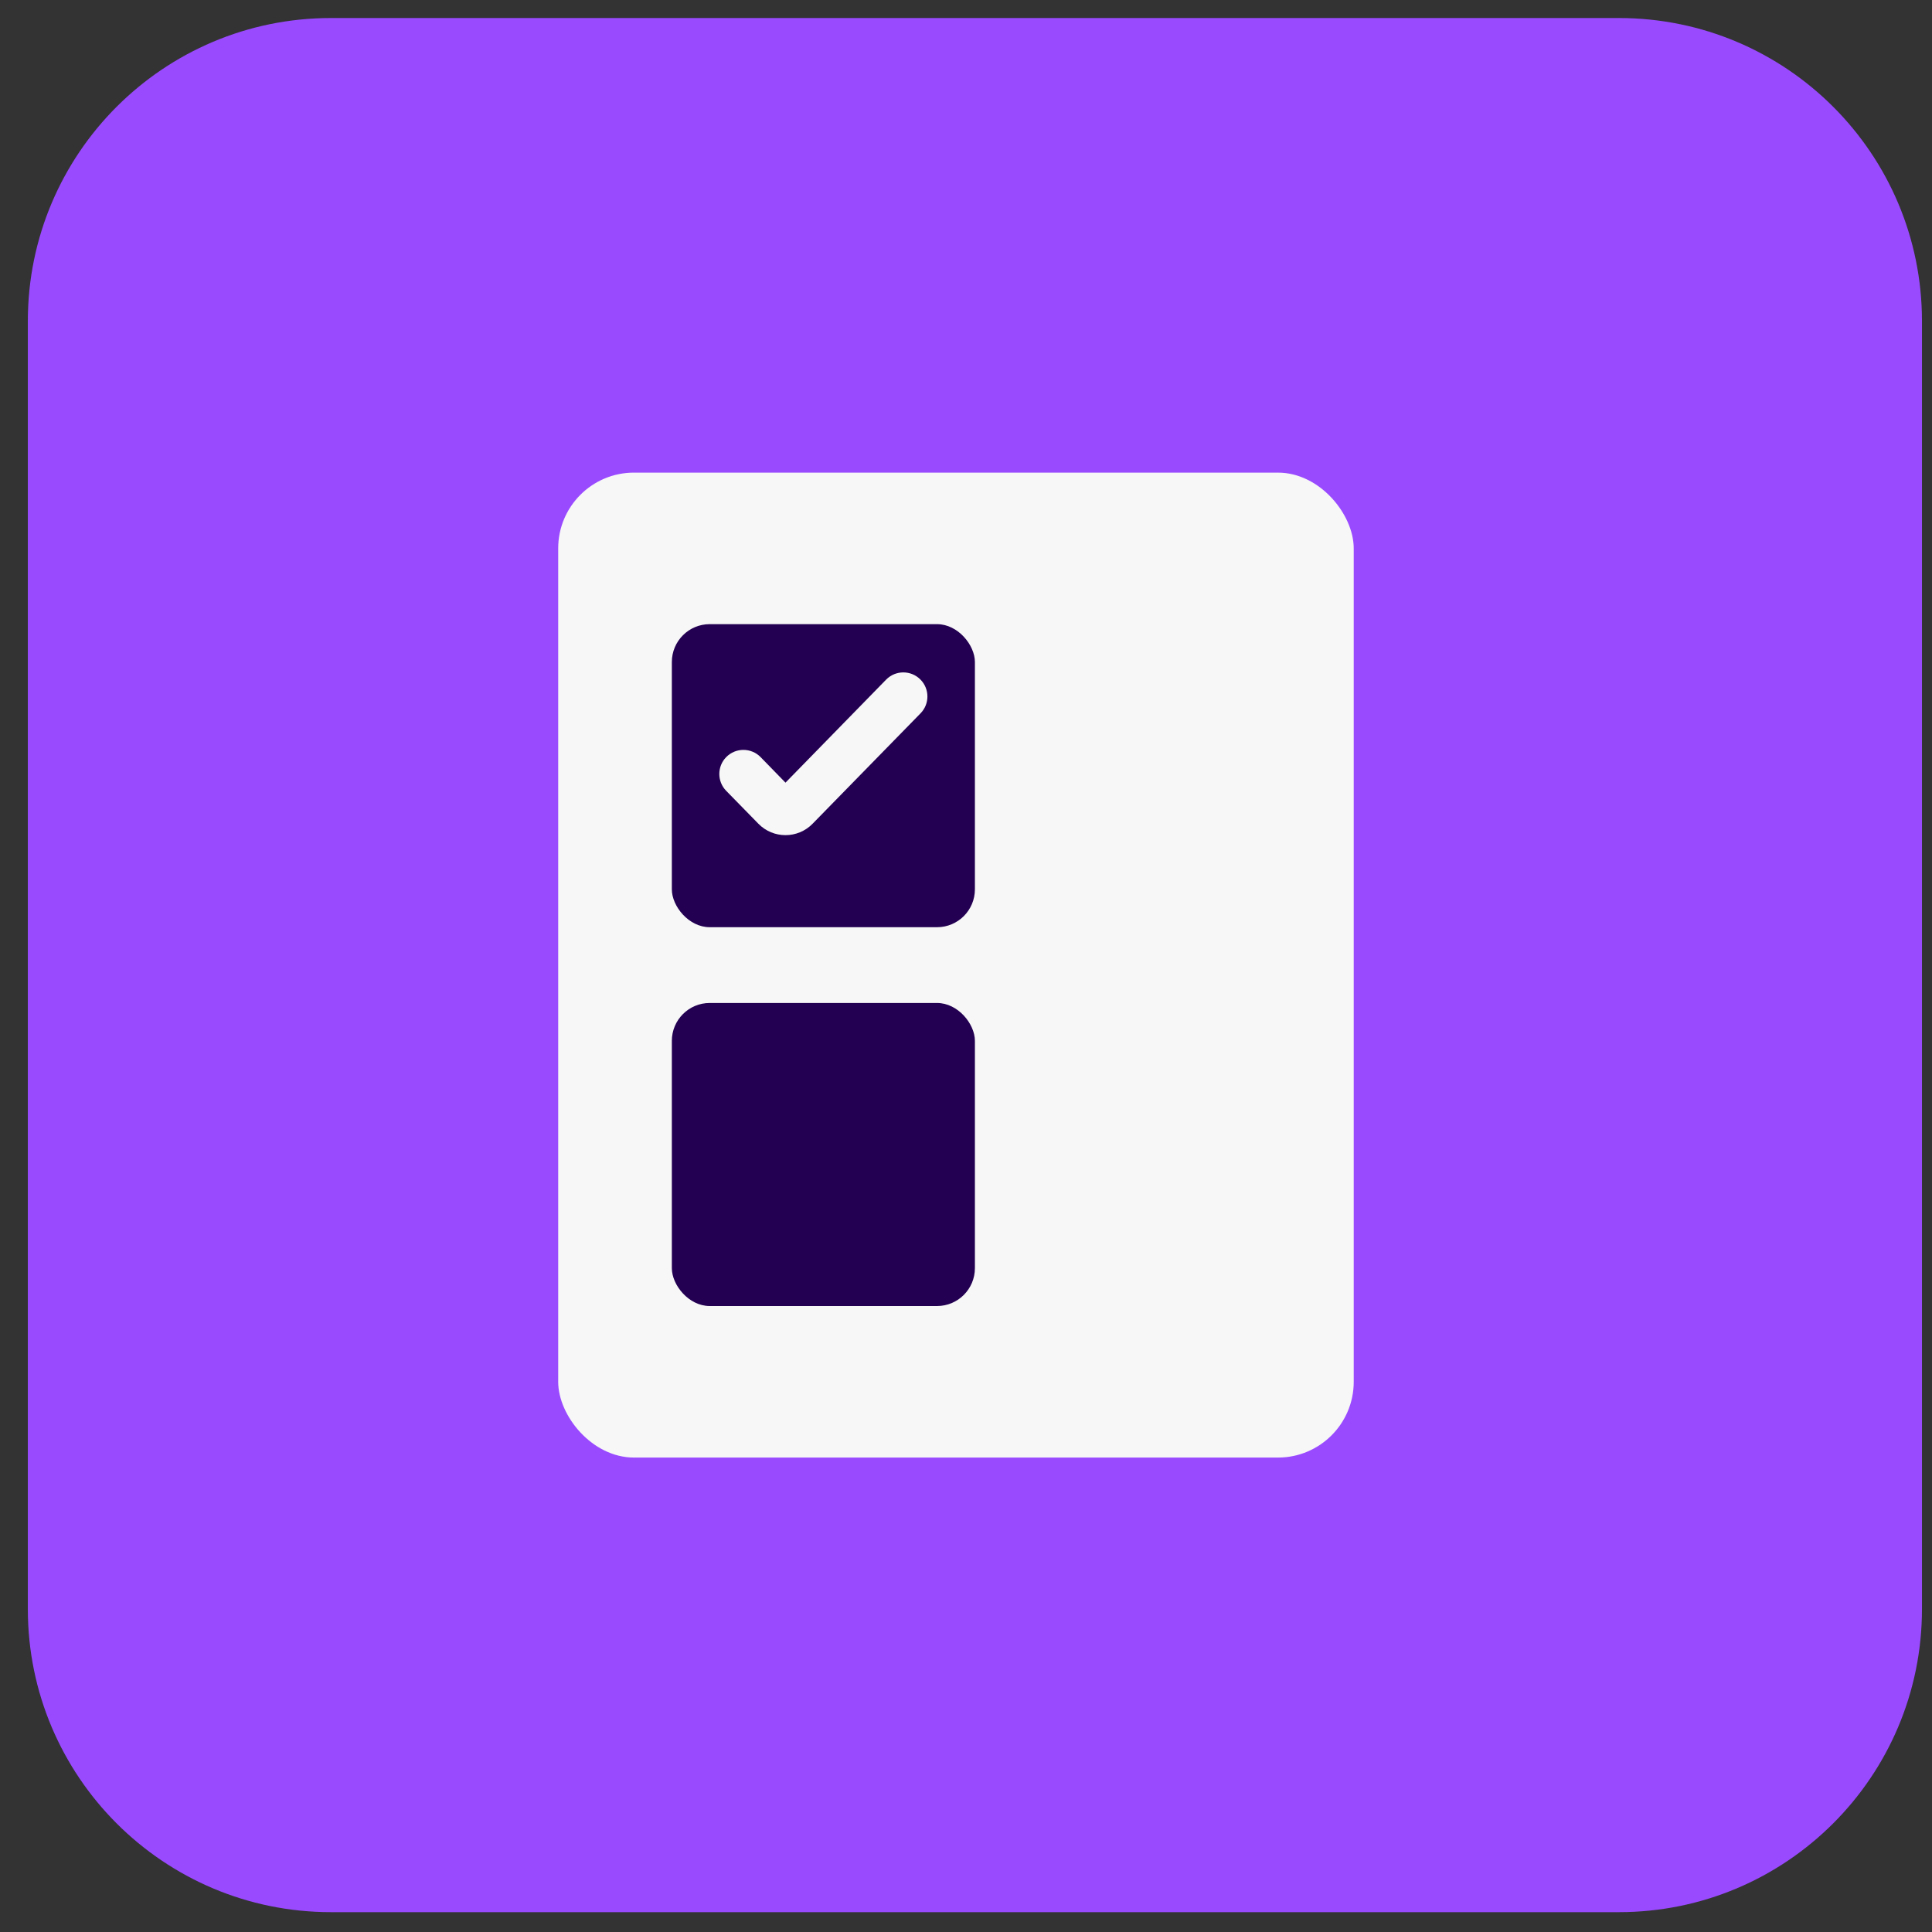 <?xml version="1.0" encoding="UTF-8"?> <svg xmlns="http://www.w3.org/2000/svg" width="51" height="51" viewBox="0 0 51 51" fill="none"><rect x="0" y="0" width="51" height="51" fill="#333333" stroke="none"/><g clip-path="url(#clip0_883_149321)"><path d="M0.735 8.476C0.735 4.058 4.317 0.476 8.735 0.476H42.735C47.153 0.476 50.735 4.058 50.735 8.476V42.476C50.735 46.894 47.153 50.476 42.735 50.476H8.735C4.317 50.476 0.735 46.894 0.735 42.476V8.476Z" fill="#994AFF"></path><rect x="14.735" y="12.476" width="21" height="26" rx="2" fill="#F7F7F7"></rect><rect x="17.735" y="16.476" width="8" height="8" rx="1" fill="#230052"></rect><rect x="17.735" y="26.476" width="8" height="8" rx="1" fill="#230052"></rect><path d="M21.45 21.745C21.058 22.146 20.412 22.146 20.02 21.745L19.169 20.875C18.928 20.628 18.928 20.233 19.169 19.987C19.419 19.731 19.83 19.732 20.079 19.987L20.735 20.66L23.391 17.941C23.64 17.686 24.051 17.686 24.3 17.941C24.542 18.188 24.542 18.583 24.3 18.83L21.45 21.745Z" fill="#F7F7F7"></path></g><defs><clipPath id="clip0_883_149321"><rect width="50" height="50" fill="white" transform="translate(0.735 0.476)"></rect></clipPath></defs></svg> 